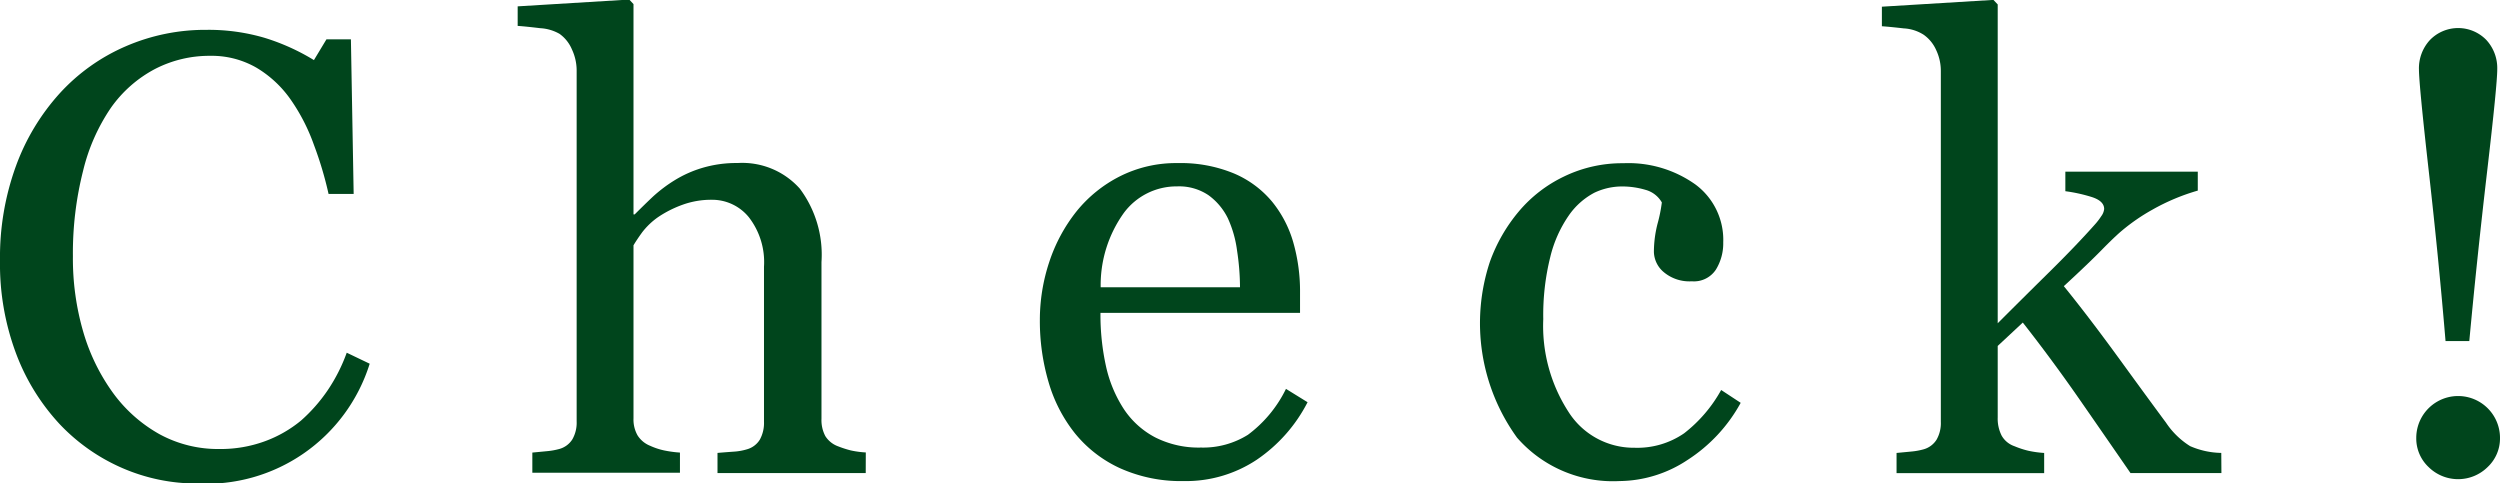 <svg xmlns="http://www.w3.org/2000/svg" width="73.623" height="14.238" viewBox="0 0 73.623 14.238">
  <g id="グループ_23223" data-name="グループ 23223" transform="translate(-1263.662 -854.745)">
    <path id="パス_36443" data-name="パス 36443" d="M1269.464,869.336a5.494,5.494,0,0,1-2.19-.451,5.608,5.608,0,0,1-1.857-1.3,6.3,6.3,0,0,1-1.278-2.067,7.518,7.518,0,0,1-.477-2.751,7.861,7.861,0,0,1,.469-2.779,6.5,6.5,0,0,1,1.295-2.148,5.672,5.672,0,0,1,1.933-1.377,5.893,5.893,0,0,1,2.383-.487,5.829,5.829,0,0,1,1.708.234,6.348,6.348,0,0,1,1.457.657l.369-.612h.72l.081,4.554h-.739a10.663,10.663,0,0,0-.431-1.445,5.6,5.6,0,0,0-.674-1.319,3.27,3.27,0,0,0-1.025-.958,2.637,2.637,0,0,0-1.357-.346,3.489,3.489,0,0,0-1.623.387,3.7,3.7,0,0,0-1.3,1.144,5.631,5.631,0,0,0-.819,1.855,9.868,9.868,0,0,0-.3,2.514,7.732,7.732,0,0,0,.31,2.247,5.823,5.823,0,0,0,.886,1.8,4.26,4.26,0,0,0,1.362,1.2,3.6,3.6,0,0,0,1.758.432,3.786,3.786,0,0,0,1.339-.229,3.62,3.62,0,0,0,1.061-.607,4.741,4.741,0,0,0,.791-.9,4.986,4.986,0,0,0,.557-1.1l.676.324a5.039,5.039,0,0,1-5.09,3.528Z" transform="translate(0 -0.352)" fill="#00451c"/>
    <path id="パス_36444" data-name="パス 36444" d="M1295.251,868.677h-4.365v-.594q.207-.018.459-.036a1.729,1.729,0,0,0,.414-.072.65.65,0,0,0,.374-.284,1.016,1.016,0,0,0,.122-.526V862.6a2.157,2.157,0,0,0-.447-1.459,1.391,1.391,0,0,0-1.088-.513,2.482,2.482,0,0,0-.87.149,3.261,3.261,0,0,0-.717.364,2.129,2.129,0,0,0-.469.45q-.162.225-.252.378v5.1a.945.945,0,0,0,.121.5.783.783,0,0,0,.374.306,1.973,1.973,0,0,0,.409.135,3.41,3.41,0,0,0,.464.063v.594h-4.347v-.594l.429-.041a2.03,2.03,0,0,0,.376-.068.66.66,0,0,0,.375-.283.99.99,0,0,0,.125-.527v-10.34a1.463,1.463,0,0,0-.139-.613,1.074,1.074,0,0,0-.365-.459,1.284,1.284,0,0,0-.571-.167c-.274-.033-.494-.056-.662-.067v-.576l3.285-.2.126.134v6.192h.036q.3-.3.54-.526a4.277,4.277,0,0,1,.641-.482,3.4,3.4,0,0,1,.807-.36,3.515,3.515,0,0,1,1.042-.144,2.269,2.269,0,0,1,1.83.752,3.249,3.249,0,0,1,.64,2.165v4.617a1,1,0,0,0,.114.509.742.742,0,0,0,.376.3,2.972,2.972,0,0,0,.376.121,2.681,2.681,0,0,0,.439.059Z" transform="translate(-6.094)" fill="#00451c"/>
    <path id="パス_36445" data-name="パス 36445" d="M1314.412,868.511a4.556,4.556,0,0,1-1.494,1.692,3.762,3.762,0,0,1-2.152.63,4.37,4.37,0,0,1-1.876-.378,3.683,3.683,0,0,1-1.327-1.026,4.363,4.363,0,0,1-.779-1.512,6.374,6.374,0,0,1-.256-1.827,5.408,5.408,0,0,1,.274-1.7,4.806,4.806,0,0,1,.806-1.5,3.91,3.91,0,0,1,1.274-1.03,3.669,3.669,0,0,1,1.7-.391,4.1,4.1,0,0,1,1.665.306,2.968,2.968,0,0,1,1.126.837,3.367,3.367,0,0,1,.617,1.188,5.235,5.235,0,0,1,.2,1.485v.594h-5.877a7.02,7.02,0,0,0,.166,1.588,3.8,3.8,0,0,0,.527,1.253,2.5,2.5,0,0,0,.918.826,2.836,2.836,0,0,0,1.35.3,2.486,2.486,0,0,0,1.382-.376,3.707,3.707,0,0,0,1.12-1.352Zm-1.99-3.385a7.307,7.307,0,0,0-.086-1.076,3.3,3.3,0,0,0-.274-.961,1.837,1.837,0,0,0-.566-.673,1.546,1.546,0,0,0-.927-.261,1.93,1.93,0,0,0-1.571.786,3.651,3.651,0,0,0-.679,2.185Z" transform="translate(-12.243 -1.921)" fill="#00451c"/>
    <path id="パス_36446" data-name="パス 36446" d="M1328.78,870.833a3.747,3.747,0,0,1-3.015-1.278,5.751,5.751,0,0,1-.8-5.179,4.84,4.84,0,0,1,.851-1.482,3.98,3.98,0,0,1,1.332-1.03,3.924,3.924,0,0,1,1.746-.391,3.4,3.4,0,0,1,2.124.626,2.028,2.028,0,0,1,.819,1.705,1.474,1.474,0,0,1-.215.8.774.774,0,0,1-.711.346,1.174,1.174,0,0,1-.824-.269.8.8,0,0,1-.292-.6,3.368,3.368,0,0,1,.108-.829,4.4,4.4,0,0,0,.126-.624.794.794,0,0,0-.48-.371,2.415,2.415,0,0,0-.687-.1,1.9,1.9,0,0,0-.821.185,2.118,2.118,0,0,0-.759.679,3.65,3.65,0,0,0-.539,1.215,7.069,7.069,0,0,0-.206,1.827,4.653,4.653,0,0,0,.742,2.731,2.274,2.274,0,0,0,1.945,1.058,2.431,2.431,0,0,0,1.46-.425,4.153,4.153,0,0,0,1.092-1.276l.575.378a4.657,4.657,0,0,1-1.566,1.683A3.678,3.678,0,0,1,1328.78,870.833Z" transform="translate(-17.427 -1.921)" fill="#00451c"/>
    <path id="パス_36447" data-name="パス 36447" d="M1351.238,868.677h-2.677q-.7-1.016-1.505-2.175t-1.667-2.258l-.739.689v2.107a1.1,1.1,0,0,0,.117.536.69.69,0,0,0,.378.31,2.566,2.566,0,0,0,.414.135,3.062,3.062,0,0,0,.459.063v.594h-4.347v-.594l.429-.041a2.021,2.021,0,0,0,.375-.068.661.661,0,0,0,.375-.283.985.985,0,0,0,.125-.527V856.842a1.433,1.433,0,0,0-.139-.626,1.089,1.089,0,0,0-.364-.446,1.2,1.2,0,0,0-.589-.189q-.4-.046-.644-.063v-.576l3.285-.2.126.134v9.389q.7-.7,1.518-1.507t1.373-1.435a1.9,1.9,0,0,0,.158-.211.43.43,0,0,0,.086-.212q0-.244-.392-.361a4.585,4.585,0,0,0-.751-.163V859.8h3.9v.558a6.152,6.152,0,0,0-1.337.562,5.7,5.7,0,0,0-.886.608c-.145.12-.349.315-.613.584s-.634.623-1.109,1.06q.739.91,1.662,2.18t1.345,1.837a2.351,2.351,0,0,0,.712.694,2.394,2.394,0,0,0,.918.2Z" transform="translate(-22.157)" fill="#00451c"/>
    <path id="パス_36448" data-name="パス 36448" d="M1365.734,867.972a1.156,1.156,0,0,1-.365.859,1.237,1.237,0,0,1-1.737,0,1.155,1.155,0,0,1-.364-.859,1.233,1.233,0,0,1,2.466,0Zm-.081-10.854q0,.45-.3,3.024t-.523,4.978h-.7q-.2-2.4-.491-4.978t-.292-3.024a1.228,1.228,0,0,1,.324-.864,1.157,1.157,0,0,1,1.657-.005A1.223,1.223,0,0,1,1365.653,857.118Z" transform="translate(-28.449 -0.331)" fill="#00451c"/>
  </g>
</svg>
